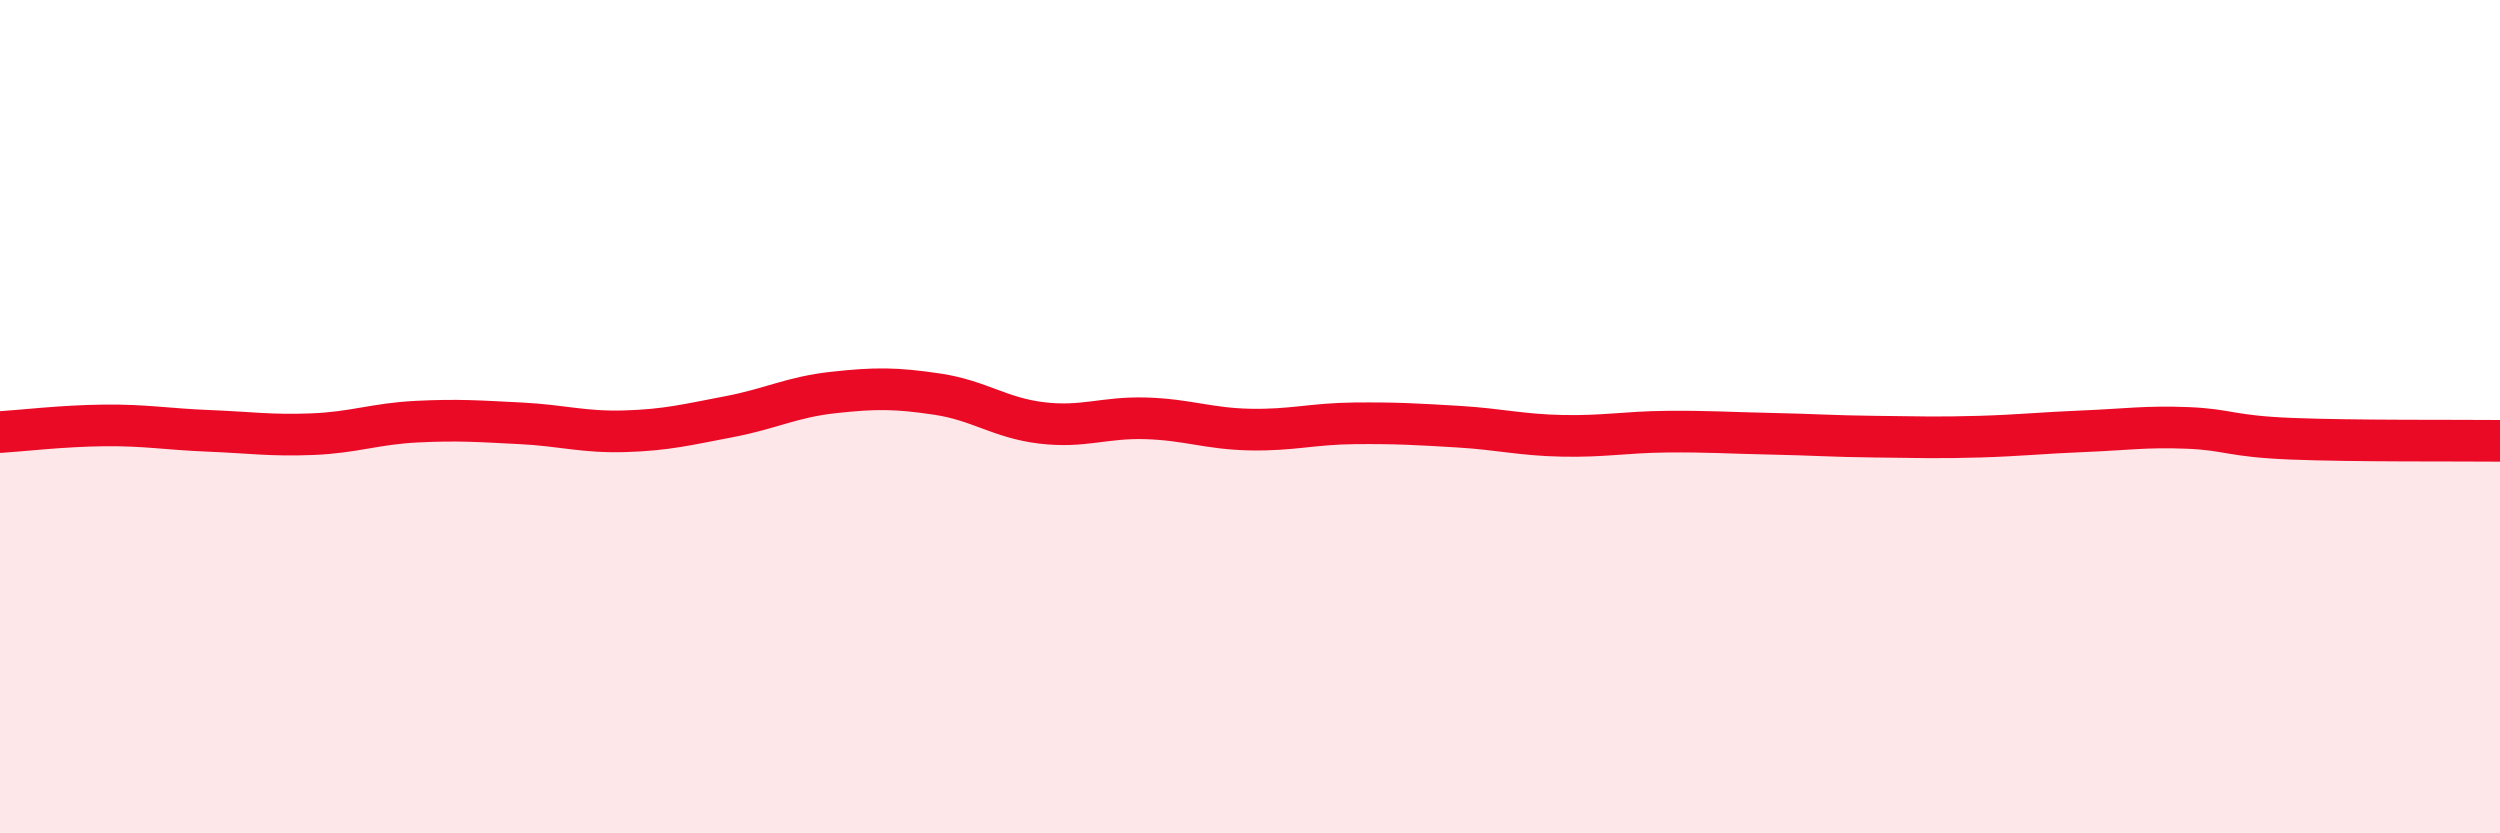 
    <svg width="60" height="20" viewBox="0 0 60 20" xmlns="http://www.w3.org/2000/svg">
      <path
        d="M 0,10.37 C 0.5,10.34 1.5,10.22 2.5,10.21 C 3.5,10.2 4,10.3 5,10.34 C 6,10.38 6.5,10.46 7.5,10.42 C 8.5,10.38 9,10.17 10,10.12 C 11,10.07 11.5,10.11 12.5,10.16 C 13.5,10.21 14,10.38 15,10.35 C 16,10.32 16.5,10.19 17.5,10 C 18.5,9.81 19,9.53 20,9.42 C 21,9.31 21.5,9.31 22.5,9.46 C 23.5,9.61 24,10.03 25,10.15 C 26,10.27 26.5,10.01 27.5,10.04 C 28.5,10.07 29,10.29 30,10.31 C 31,10.33 31.5,10.17 32.5,10.16 C 33.5,10.15 34,10.18 35,10.24 C 36,10.3 36.5,10.44 37.5,10.46 C 38.5,10.48 39,10.37 40,10.36 C 41,10.35 41.5,10.39 42.5,10.41 C 43.5,10.43 44,10.47 45,10.48 C 46,10.49 46.5,10.51 47.5,10.48 C 48.5,10.45 49,10.39 50,10.35 C 51,10.31 51.5,10.23 52.5,10.27 C 53.5,10.31 53.5,10.47 55,10.53 C 56.5,10.59 59,10.57 60,10.58L60 20L0 20Z"
        fill="#EB0A25"
        opacity="0.1"
        stroke-linecap="round"
        stroke-linejoin="round"
      />
      <path
        d="M 0,10.37 C 0.5,10.34 1.5,10.22 2.5,10.21 C 3.5,10.2 4,10.3 5,10.34 C 6,10.38 6.5,10.46 7.5,10.42 C 8.5,10.38 9,10.17 10,10.12 C 11,10.07 11.5,10.11 12.5,10.16 C 13.5,10.21 14,10.38 15,10.35 C 16,10.32 16.5,10.19 17.5,10 C 18.5,9.81 19,9.53 20,9.42 C 21,9.31 21.5,9.31 22.5,9.46 C 23.5,9.61 24,10.03 25,10.15 C 26,10.27 26.5,10.01 27.5,10.04 C 28.5,10.07 29,10.29 30,10.31 C 31,10.33 31.5,10.17 32.5,10.16 C 33.5,10.15 34,10.18 35,10.24 C 36,10.3 36.5,10.44 37.5,10.46 C 38.5,10.48 39,10.37 40,10.36 C 41,10.35 41.5,10.39 42.5,10.41 C 43.5,10.43 44,10.47 45,10.48 C 46,10.49 46.5,10.51 47.5,10.48 C 48.5,10.45 49,10.39 50,10.35 C 51,10.31 51.5,10.23 52.5,10.27 C 53.5,10.31 53.5,10.47 55,10.53 C 56.5,10.59 59,10.57 60,10.58"
        stroke="#EB0A25"
        stroke-width="1"
        fill="none"
        stroke-linecap="round"
        stroke-linejoin="round"
      />
    </svg>
  